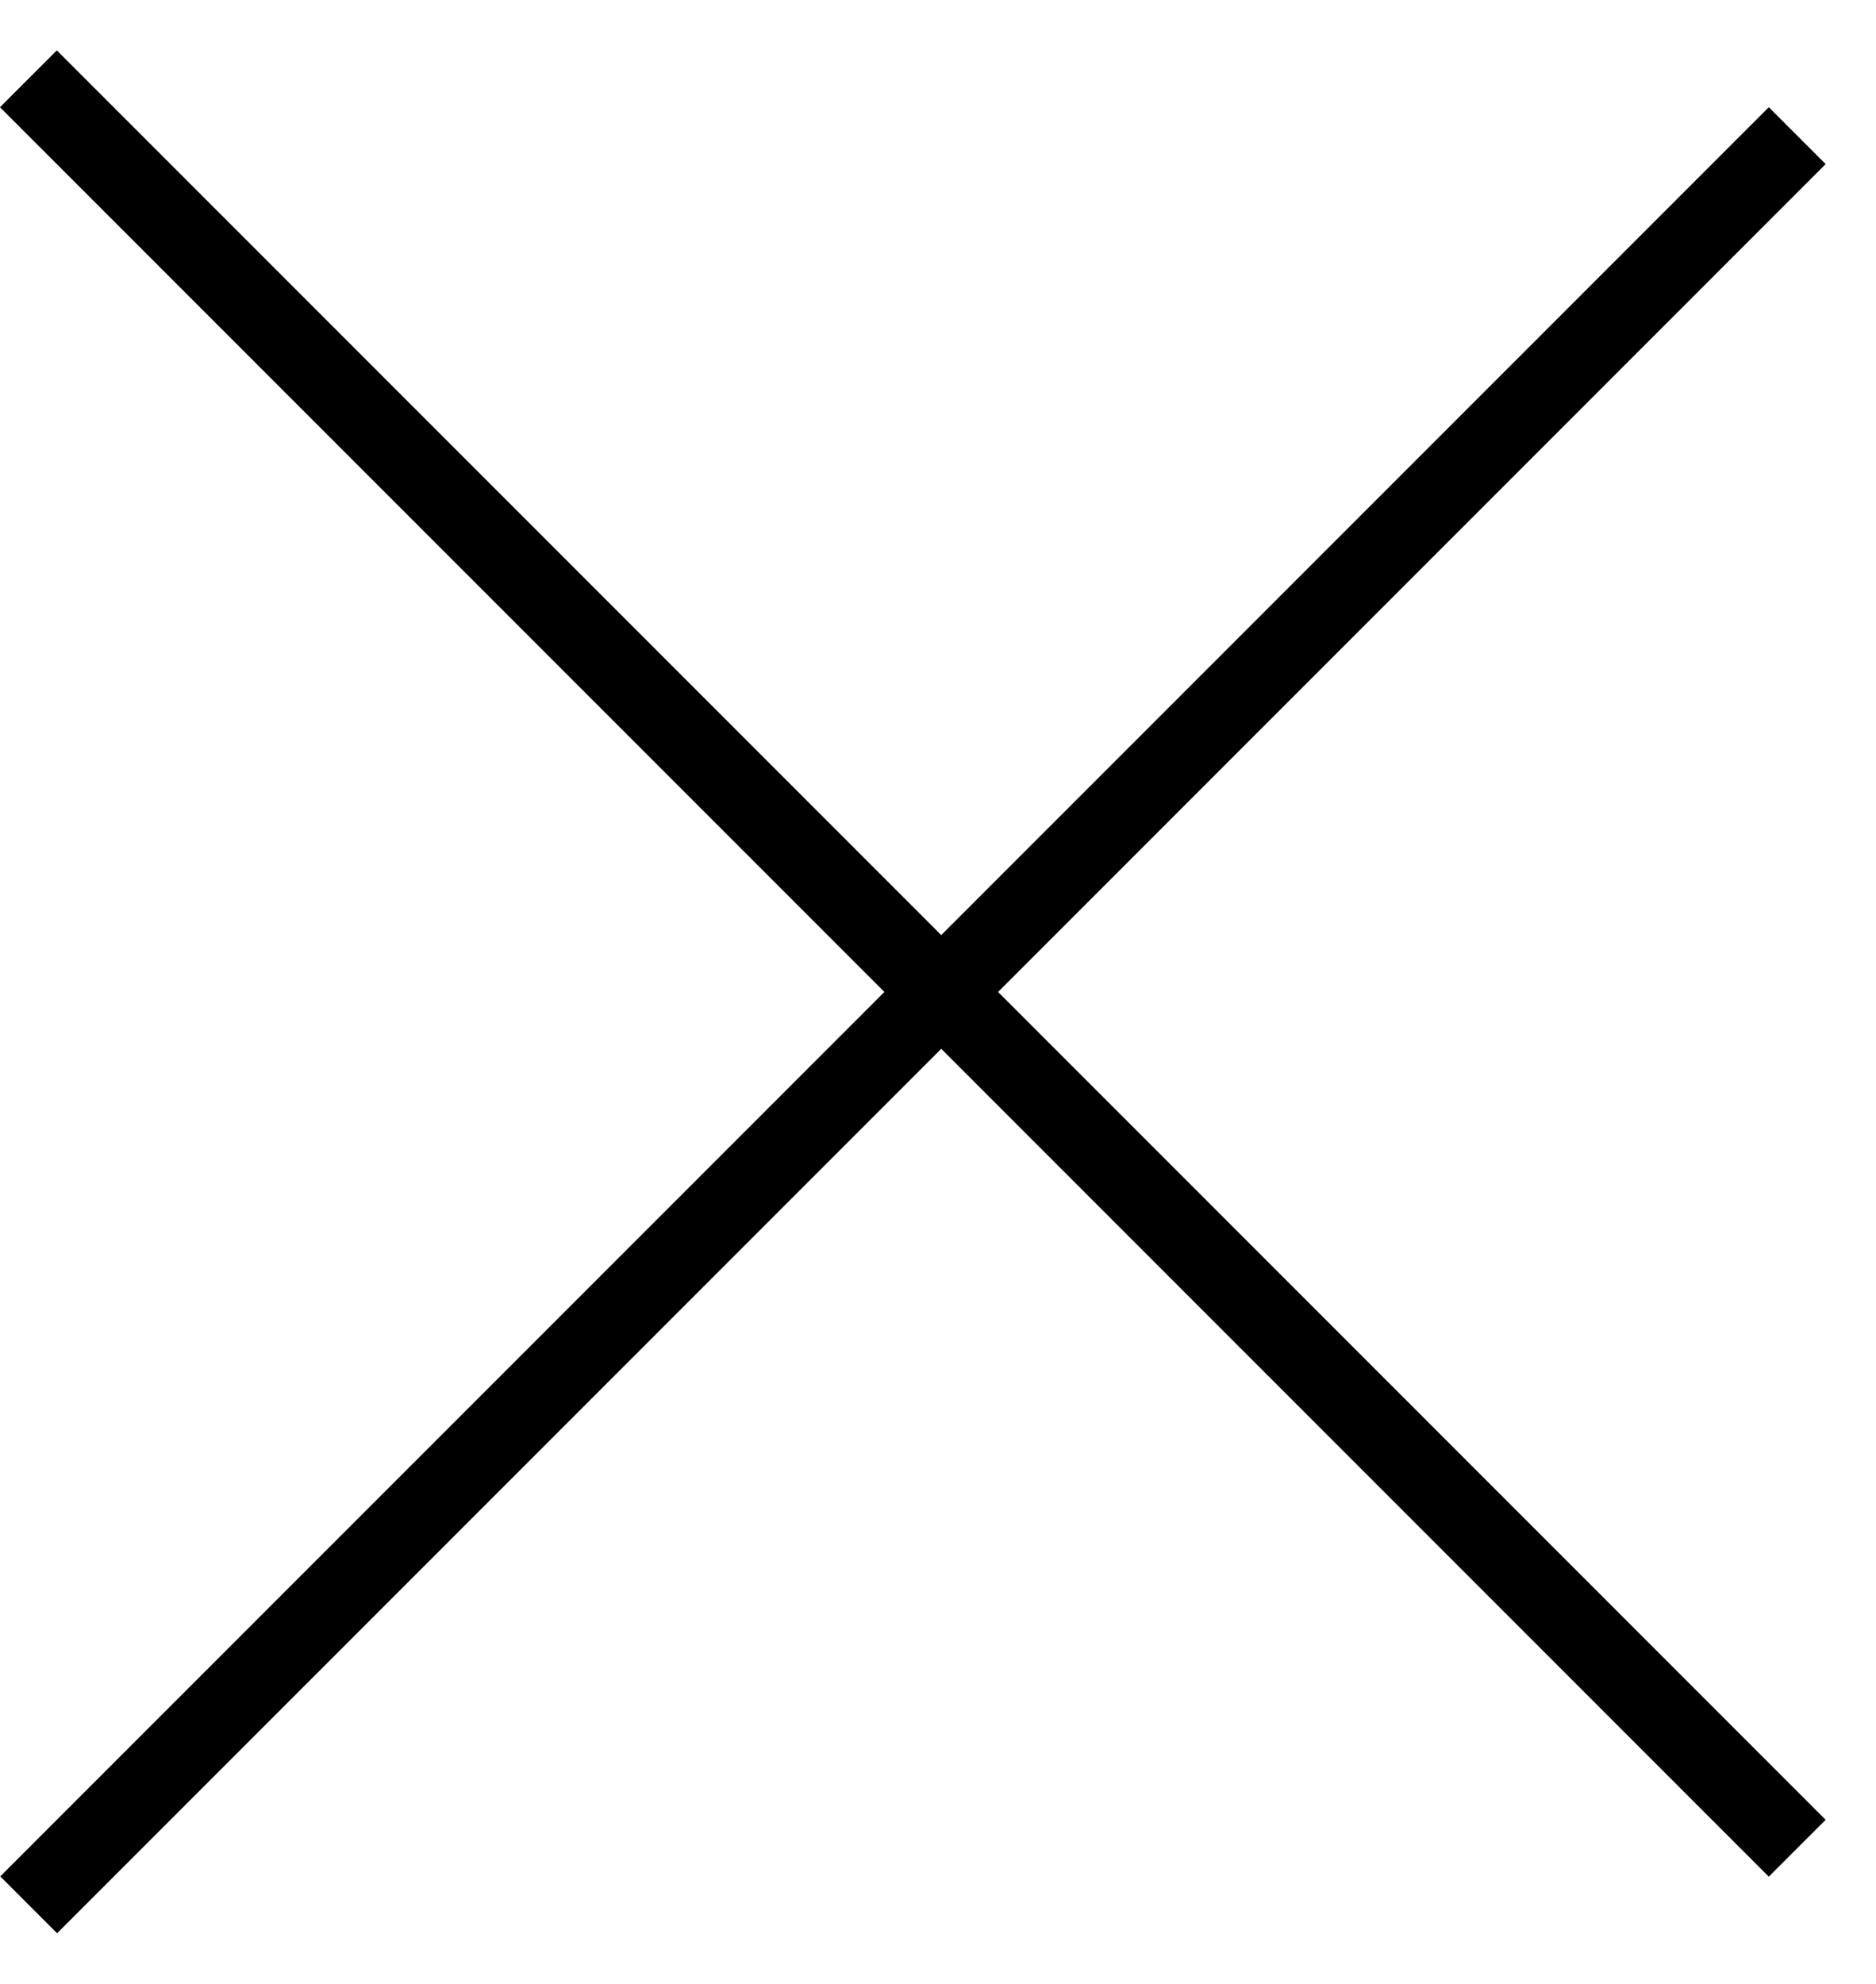 <svg width="35" height="37" viewBox="0 0 35 37" fill="none" xmlns="http://www.w3.org/2000/svg">
<line x1="0.53" y1="1.47" x2="33.53" y2="34.47" stroke="black" stroke-width="1.5"/>
<line y1="-0.75" x2="46.669" y2="-0.75" transform="matrix(-0.707 0.707 -0.707 -0.707 33 2)" stroke="black" stroke-width="1.5"/>
</svg>

